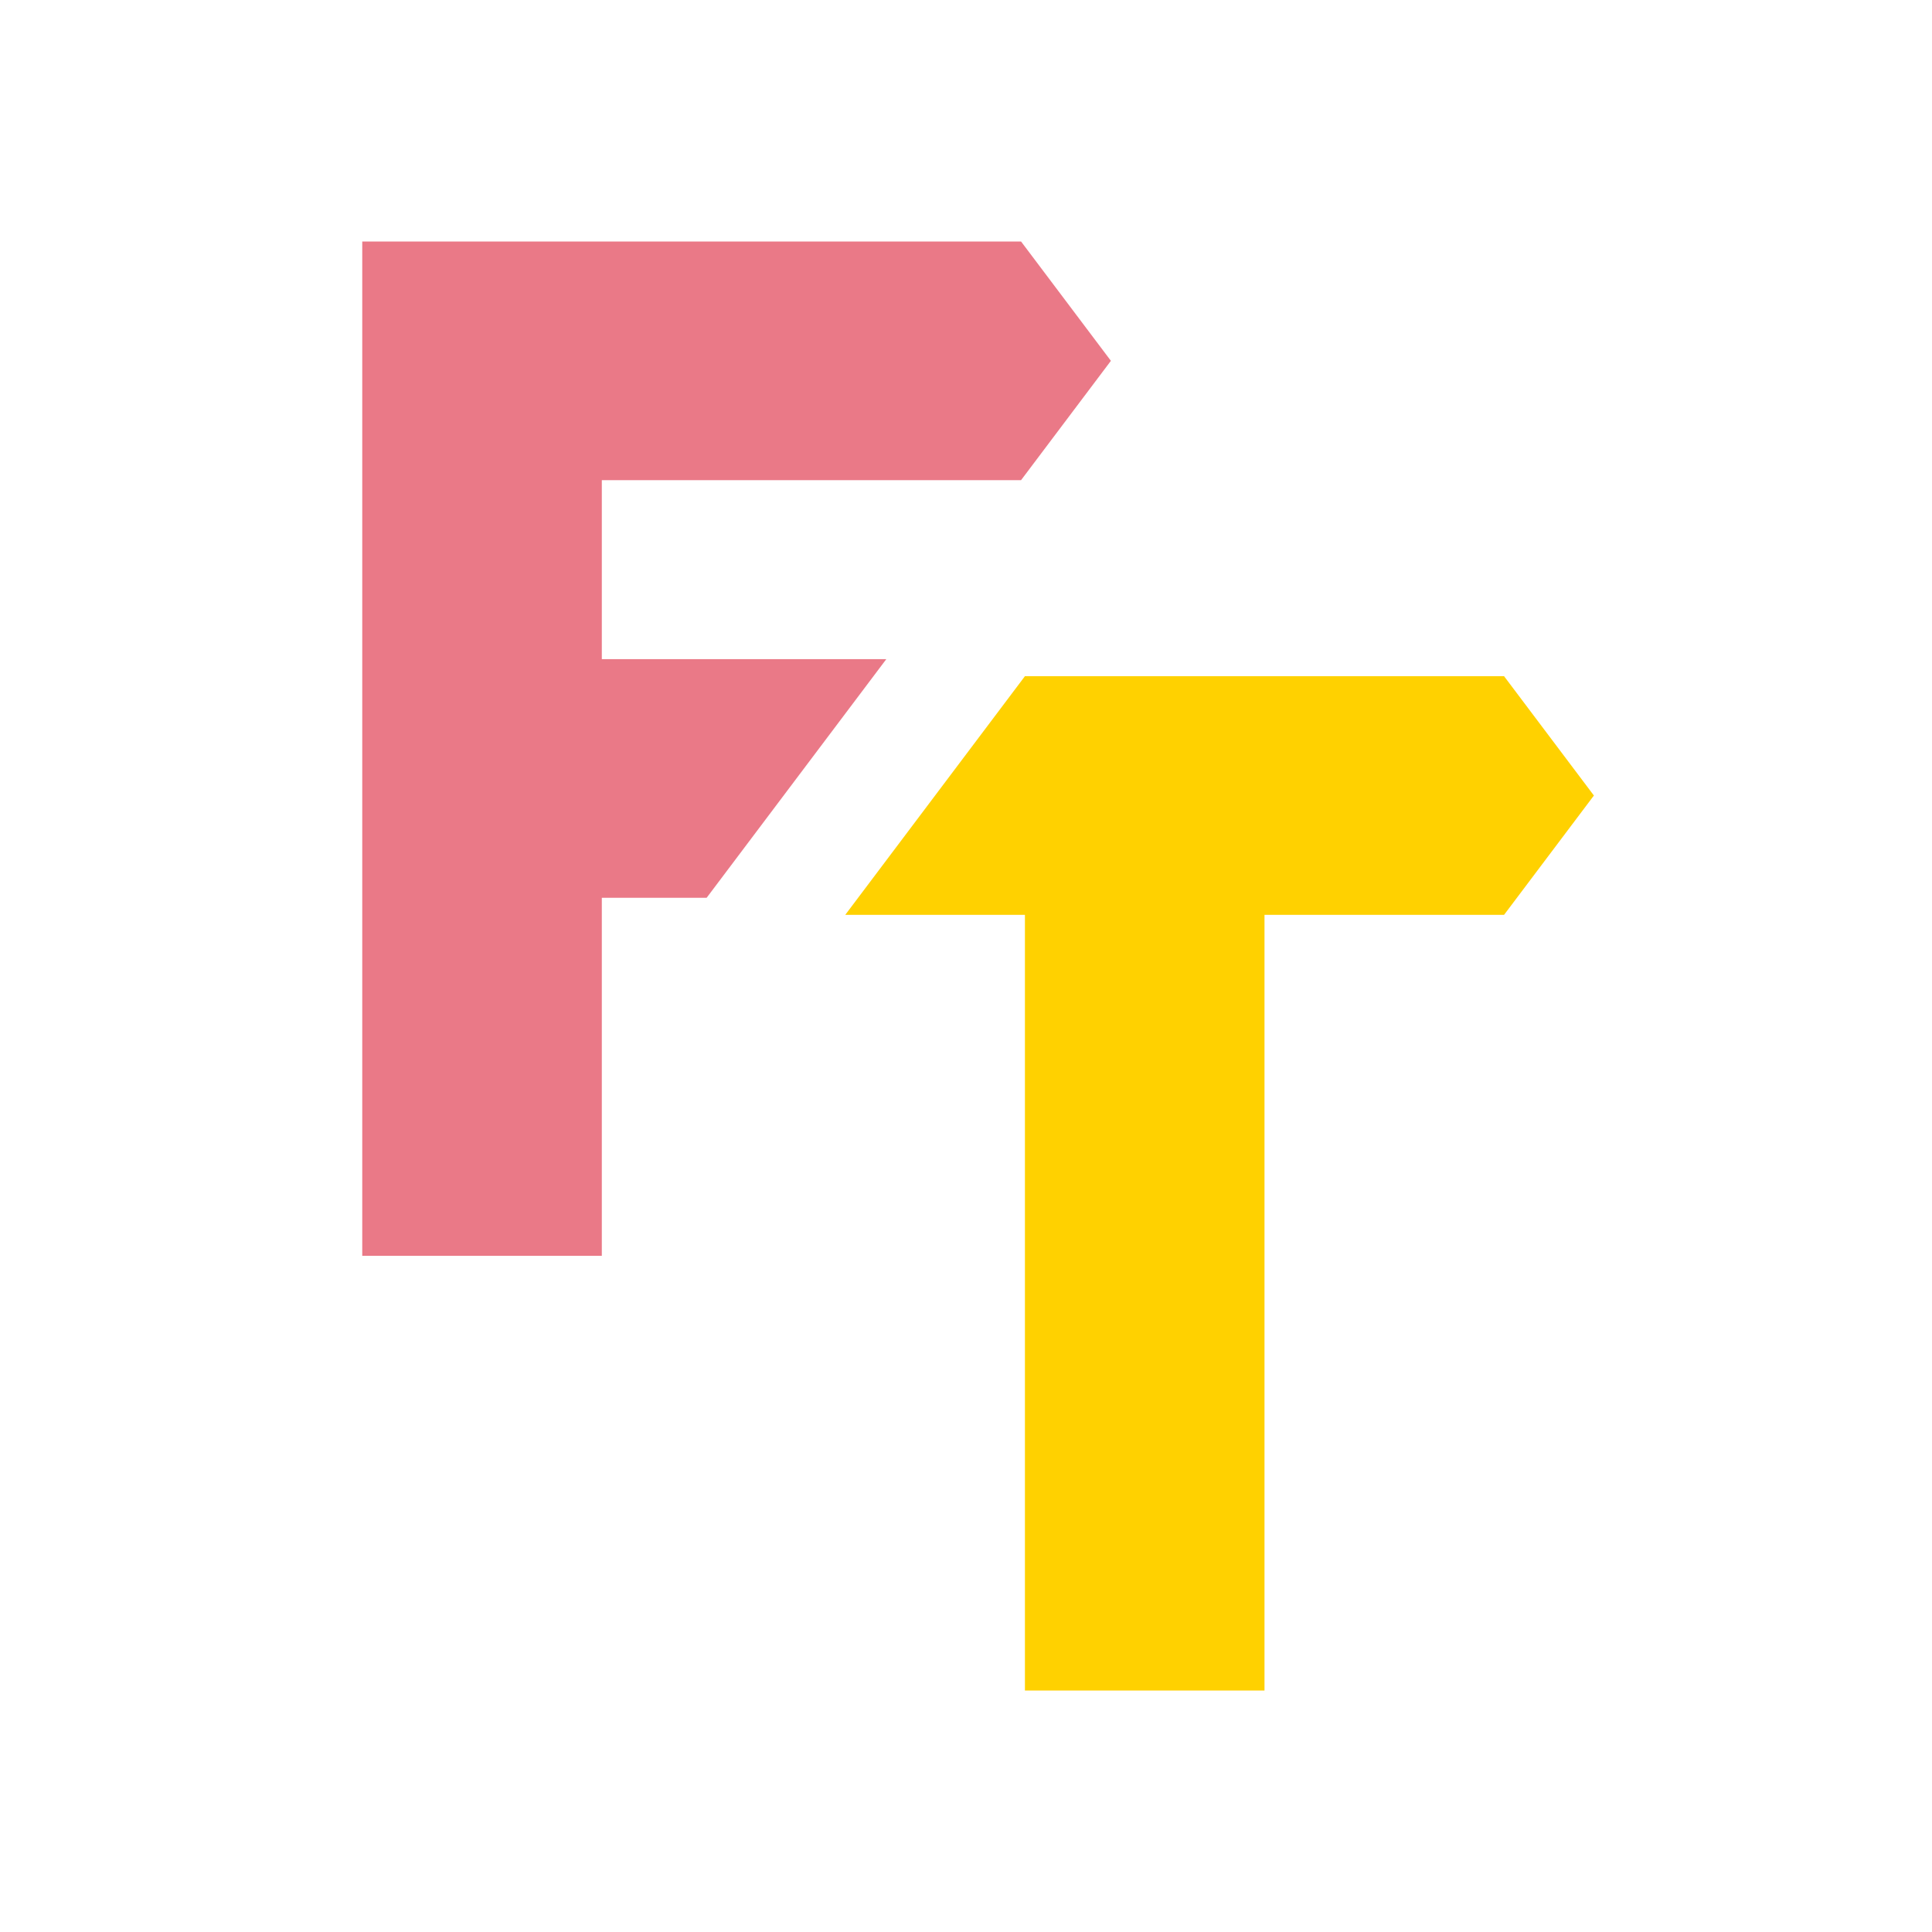<svg xmlns="http://www.w3.org/2000/svg" xmlns:xlink="http://www.w3.org/1999/xlink" width="80px" height="80px" viewBox="0 0 80 80"><title>ico-fasttrack-small</title><desc>Created with Sketch.</desc><defs></defs><g id="Page-1" stroke="none" stroke-width="1" fill="none" fill-rule="evenodd"><g id="Artboard" transform="translate(-468, -231)"><g id="ico-fasttrack" transform="translate(483, 241)"><polygon id="Fill-1" fill="#EA7987" points="0 0 0 42 9.92 42 9.92 27.176 14.26 27.176 21.7 17.294 9.92 17.294 9.92 9.882 27.28 9.882 31 4.941 27.28 0"></polygon><polygon id="Fill-4" fill="#FFD100" points="27.44 18 20 27.882 27.44 27.882 27.44 60 37.36 60 37.36 27.882 47.28 27.882 51 22.941 47.28 18"></polygon></g></g></g></svg>